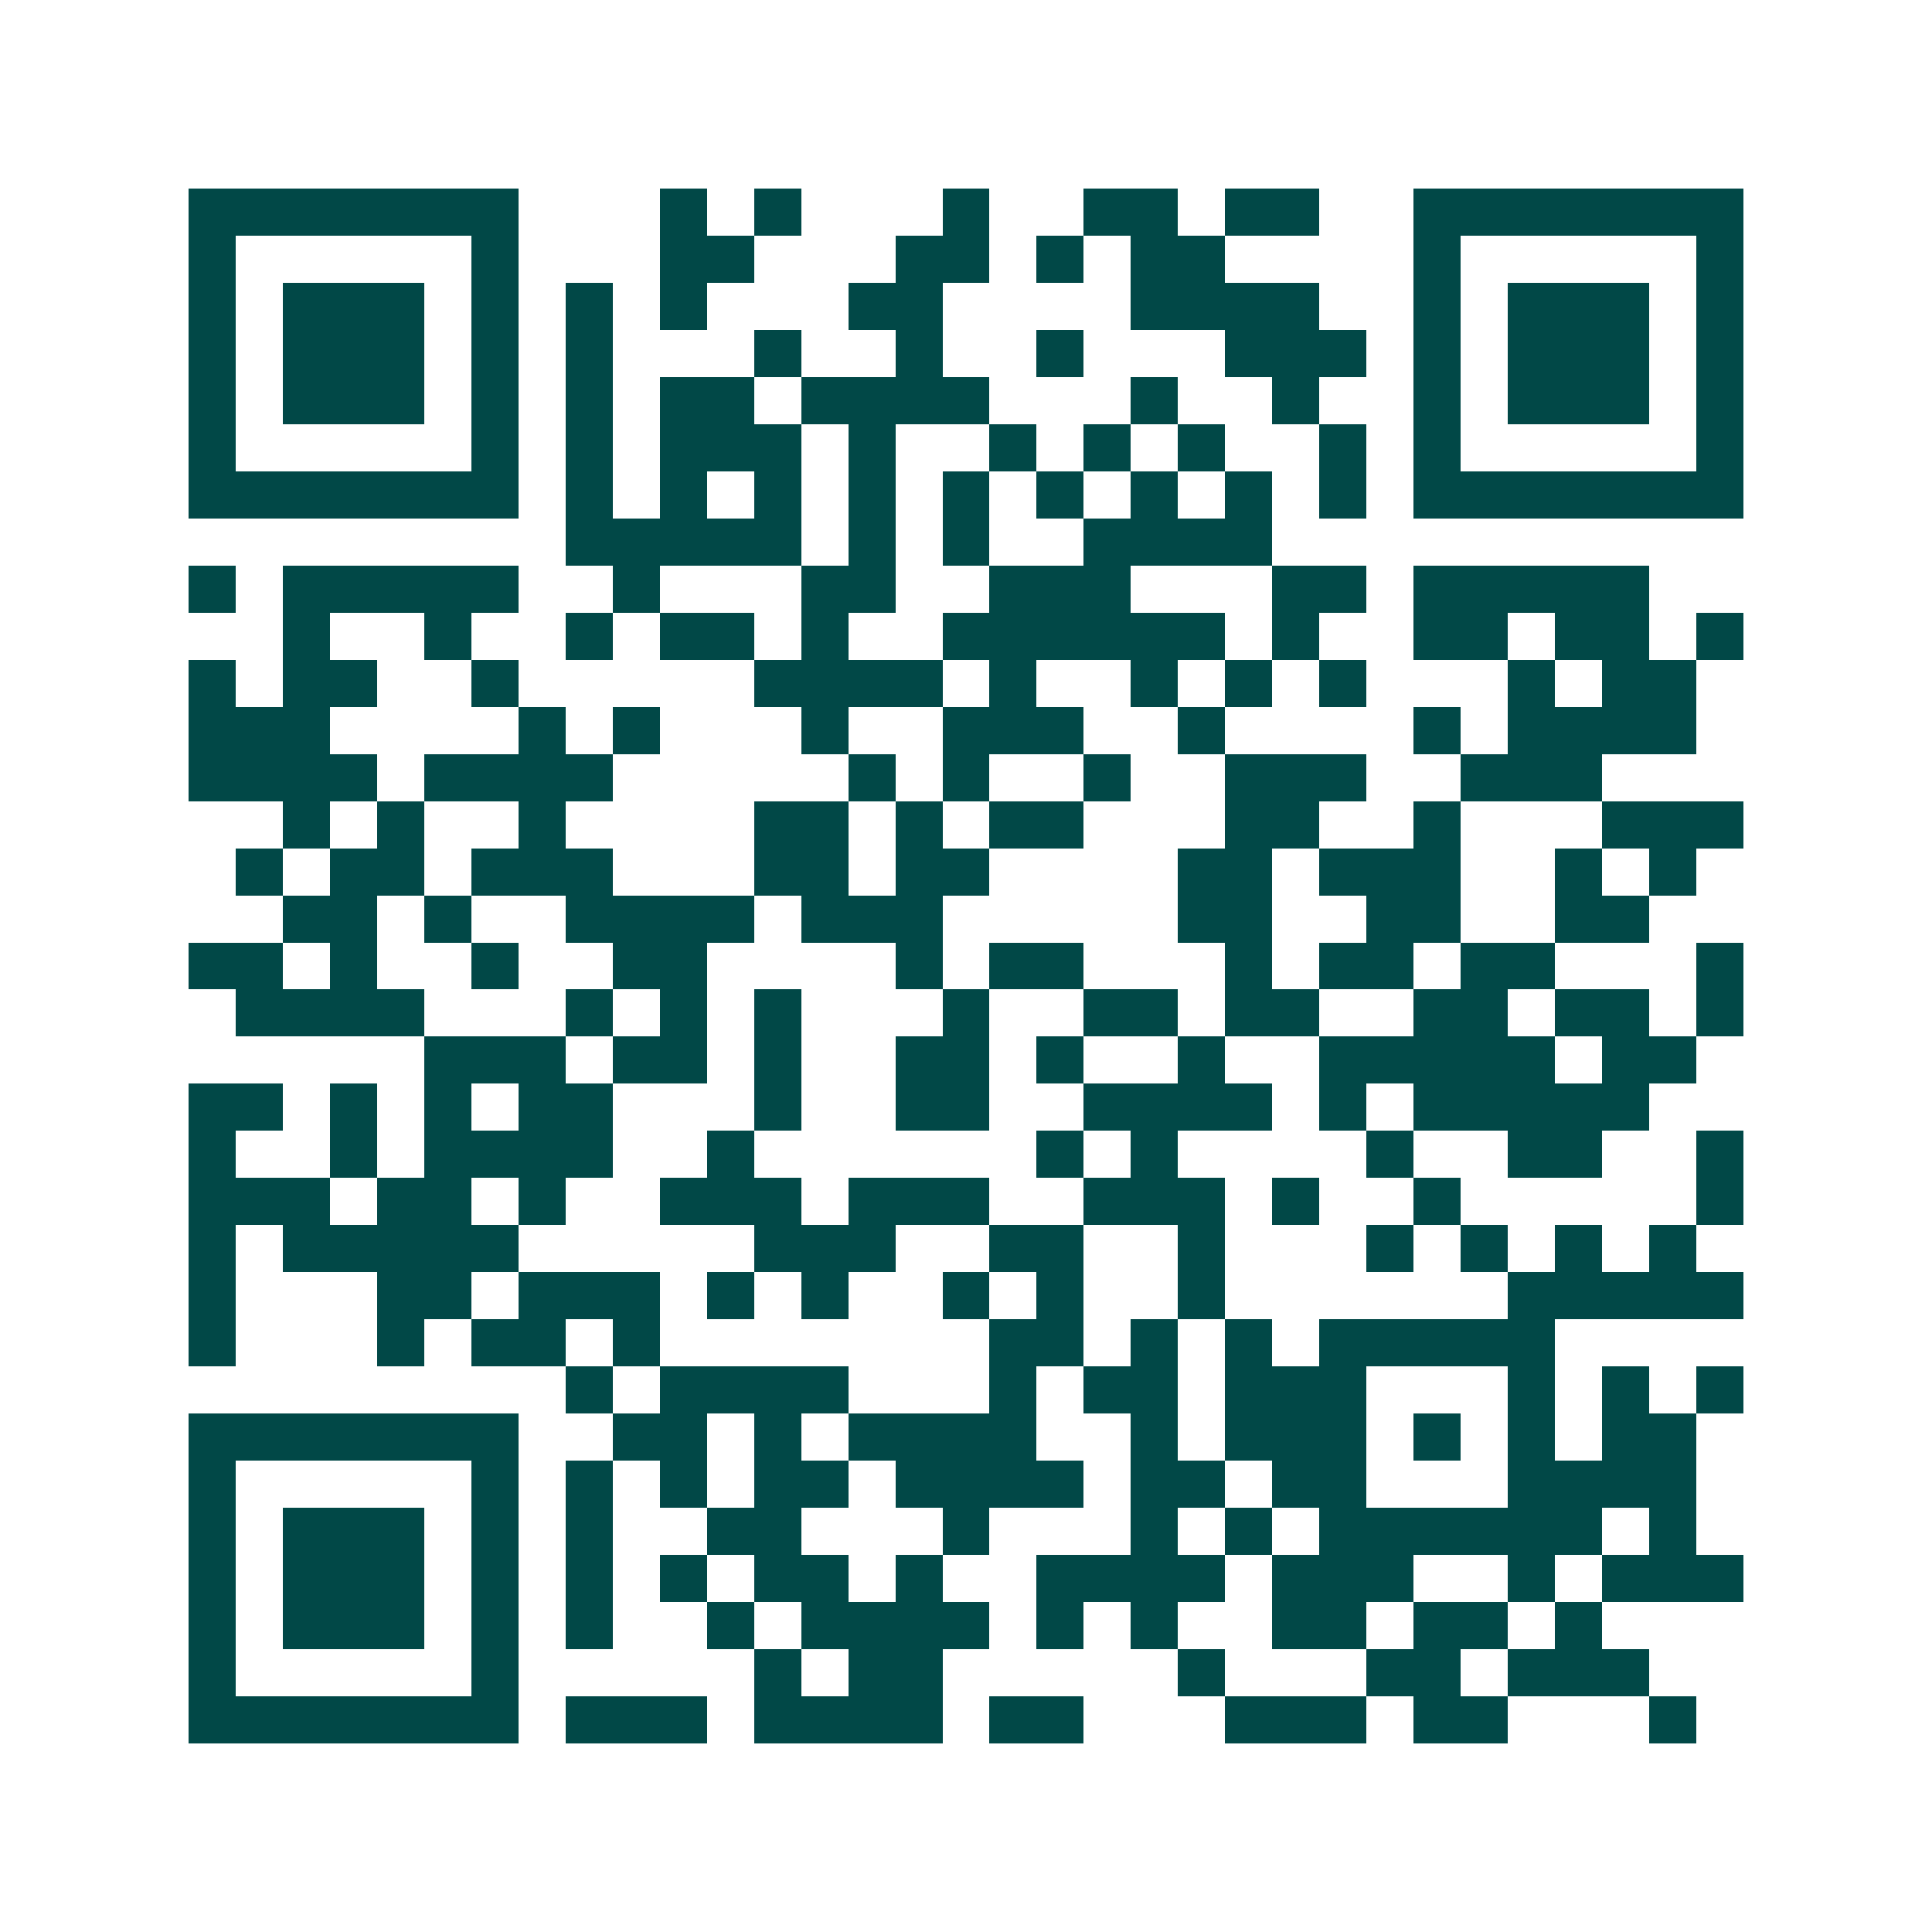 <svg xmlns="http://www.w3.org/2000/svg" width="200" height="200" viewBox="0 0 41 41" shape-rendering="crispEdges"><path fill="#ffffff" d="M0 0h41v41H0z"/><path stroke="#014847" d="M4 4.5h7m3 0h1m1 0h1m3 0h1m2 0h2m1 0h2m2 0h7M4 5.5h1m5 0h1m3 0h2m3 0h2m1 0h1m1 0h2m4 0h1m5 0h1M4 6.5h1m1 0h3m1 0h1m1 0h1m1 0h1m3 0h2m4 0h4m2 0h1m1 0h3m1 0h1M4 7.5h1m1 0h3m1 0h1m1 0h1m3 0h1m2 0h1m2 0h1m3 0h3m1 0h1m1 0h3m1 0h1M4 8.5h1m1 0h3m1 0h1m1 0h1m1 0h2m1 0h4m3 0h1m2 0h1m2 0h1m1 0h3m1 0h1M4 9.5h1m5 0h1m1 0h1m1 0h3m1 0h1m2 0h1m1 0h1m1 0h1m2 0h1m1 0h1m5 0h1M4 10.5h7m1 0h1m1 0h1m1 0h1m1 0h1m1 0h1m1 0h1m1 0h1m1 0h1m1 0h1m1 0h7M12 11.5h5m1 0h1m1 0h1m2 0h4M4 12.5h1m1 0h5m2 0h1m3 0h2m2 0h3m3 0h2m1 0h5M6 13.5h1m2 0h1m2 0h1m1 0h2m1 0h1m2 0h6m1 0h1m2 0h2m1 0h2m1 0h1M4 14.5h1m1 0h2m2 0h1m5 0h4m1 0h1m2 0h1m1 0h1m1 0h1m3 0h1m1 0h2M4 15.5h3m4 0h1m1 0h1m3 0h1m2 0h3m2 0h1m4 0h1m1 0h4M4 16.5h4m1 0h4m5 0h1m1 0h1m2 0h1m2 0h3m2 0h3M6 17.5h1m1 0h1m2 0h1m4 0h2m1 0h1m1 0h2m3 0h2m2 0h1m3 0h3M5 18.5h1m1 0h2m1 0h3m3 0h2m1 0h2m4 0h2m1 0h3m2 0h1m1 0h1M6 19.5h2m1 0h1m2 0h4m1 0h3m5 0h2m2 0h2m2 0h2M4 20.5h2m1 0h1m2 0h1m2 0h2m4 0h1m1 0h2m3 0h1m1 0h2m1 0h2m3 0h1M5 21.5h4m3 0h1m1 0h1m1 0h1m3 0h1m2 0h2m1 0h2m2 0h2m1 0h2m1 0h1M9 22.5h3m1 0h2m1 0h1m2 0h2m1 0h1m2 0h1m2 0h5m1 0h2M4 23.5h2m1 0h1m1 0h1m1 0h2m3 0h1m2 0h2m2 0h4m1 0h1m1 0h5M4 24.5h1m2 0h1m1 0h4m2 0h1m6 0h1m1 0h1m4 0h1m2 0h2m2 0h1M4 25.5h3m1 0h2m1 0h1m2 0h3m1 0h3m2 0h3m1 0h1m2 0h1m5 0h1M4 26.5h1m1 0h5m5 0h3m2 0h2m2 0h1m3 0h1m1 0h1m1 0h1m1 0h1M4 27.5h1m3 0h2m1 0h3m1 0h1m1 0h1m2 0h1m1 0h1m2 0h1m6 0h5M4 28.5h1m3 0h1m1 0h2m1 0h1m7 0h2m1 0h1m1 0h1m1 0h5M12 29.5h1m1 0h4m3 0h1m1 0h2m1 0h3m3 0h1m1 0h1m1 0h1M4 30.5h7m2 0h2m1 0h1m1 0h4m2 0h1m1 0h3m1 0h1m1 0h1m1 0h2M4 31.5h1m5 0h1m1 0h1m1 0h1m1 0h2m1 0h4m1 0h2m1 0h2m3 0h4M4 32.5h1m1 0h3m1 0h1m1 0h1m2 0h2m3 0h1m3 0h1m1 0h1m1 0h6m1 0h1M4 33.5h1m1 0h3m1 0h1m1 0h1m1 0h1m1 0h2m1 0h1m2 0h4m1 0h3m2 0h1m1 0h3M4 34.5h1m1 0h3m1 0h1m1 0h1m2 0h1m1 0h4m1 0h1m1 0h1m2 0h2m1 0h2m1 0h1M4 35.5h1m5 0h1m5 0h1m1 0h2m5 0h1m3 0h2m1 0h3M4 36.5h7m1 0h3m1 0h4m1 0h2m3 0h3m1 0h2m3 0h1"/></svg>
